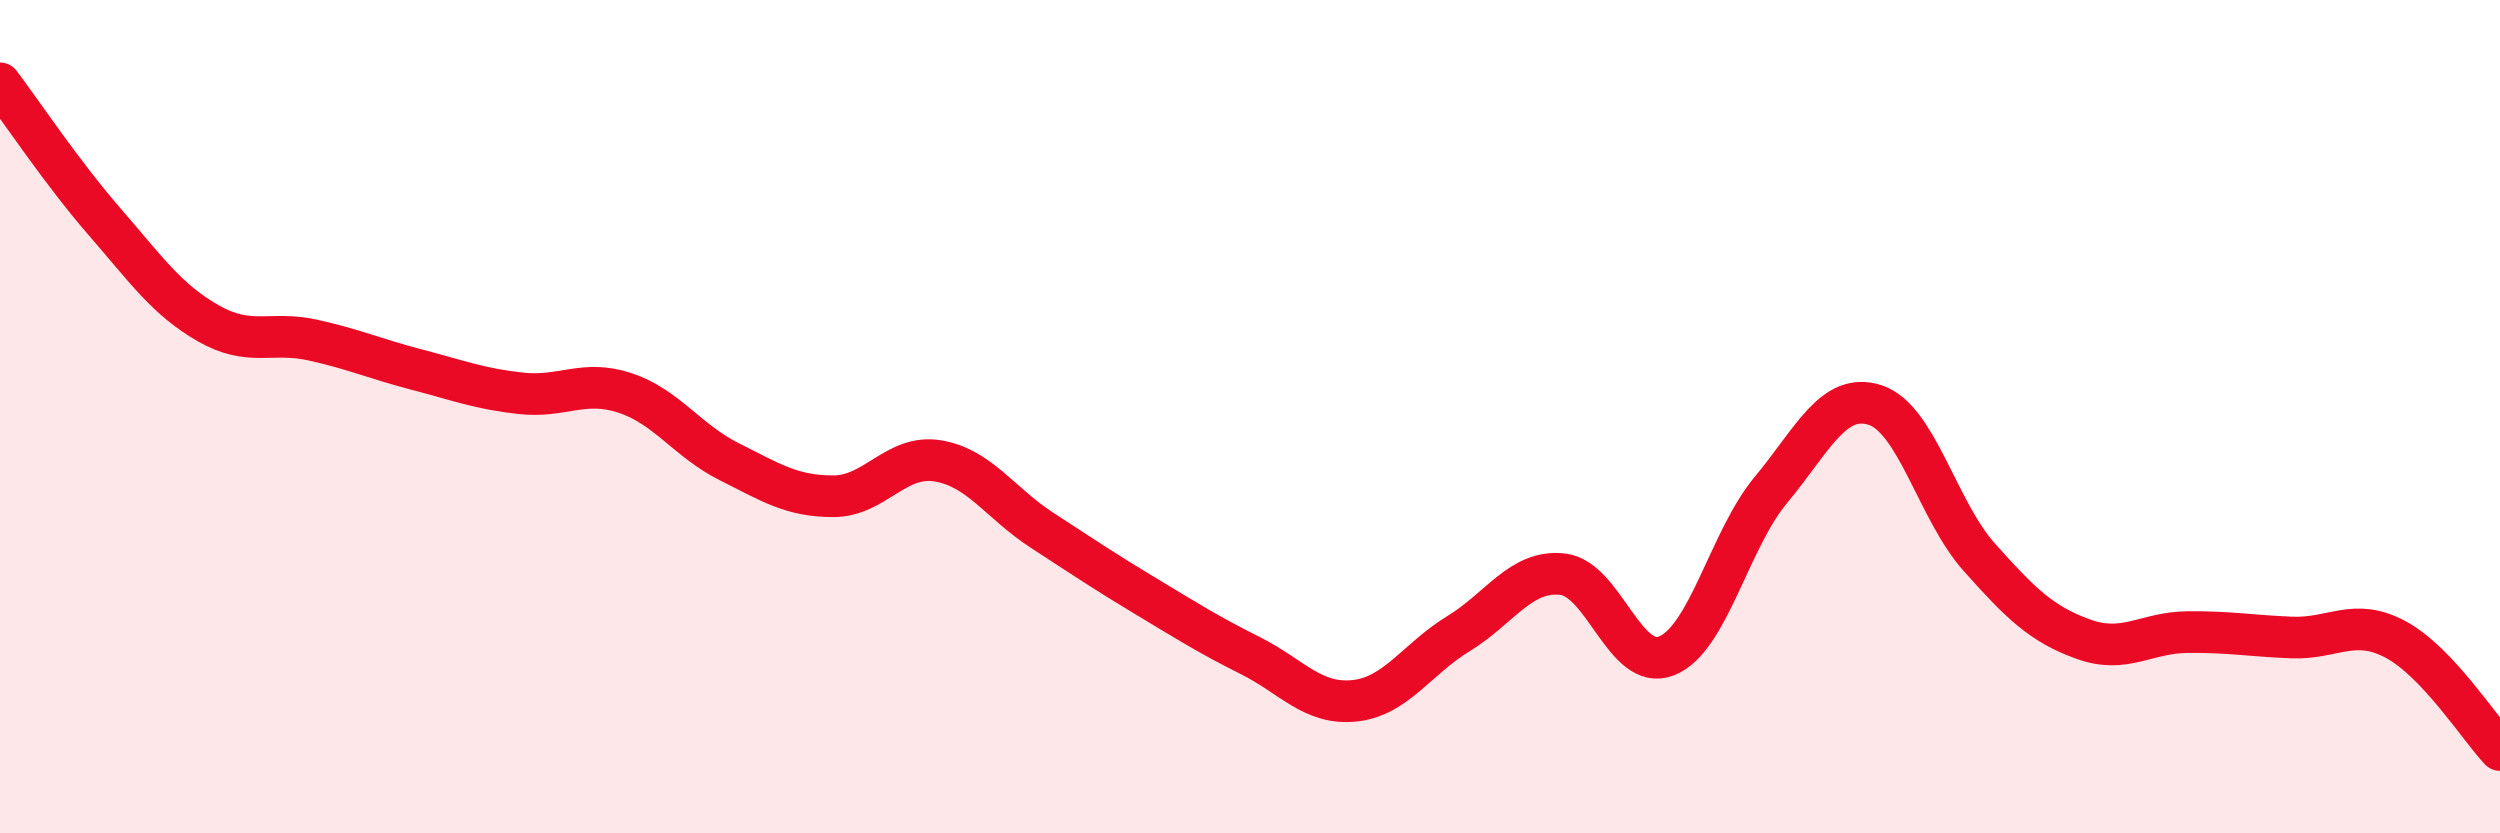 
    <svg width="60" height="20" viewBox="0 0 60 20" xmlns="http://www.w3.org/2000/svg">
      <path
        d="M 0,2 C 0.5,2.66 1.5,4.16 2.5,5.31 C 3.5,6.46 4,7.19 5,7.76 C 6,8.33 6.5,7.94 7.5,8.16 C 8.5,8.38 9,8.61 10,8.87 C 11,9.13 11.5,9.33 12.5,9.44 C 13.5,9.55 14,9.1 15,9.43 C 16,9.76 16.5,10.58 17.5,11.08 C 18.5,11.58 19,11.91 20,11.91 C 21,11.91 21.5,10.9 22.5,11.06 C 23.5,11.22 24,12.07 25,12.72 C 26,13.37 26.5,13.71 27.5,14.31 C 28.5,14.91 29,15.23 30,15.73 C 31,16.23 31.5,16.92 32.5,16.82 C 33.5,16.72 34,15.82 35,15.21 C 36,14.6 36.5,13.67 37.5,13.78 C 38.5,13.89 39,16.14 40,15.74 C 41,15.34 41.5,12.96 42.5,11.76 C 43.5,10.56 44,9.4 45,9.72 C 46,10.04 46.5,12.25 47.5,13.37 C 48.5,14.49 49,14.98 50,15.34 C 51,15.7 51.5,15.18 52.5,15.17 C 53.5,15.16 54,15.26 55,15.3 C 56,15.34 56.5,14.81 57.5,15.35 C 58.5,15.89 59.5,17.47 60,18L60 20L0 20Z"
        fill="#EB0A25"
        opacity="0.1"
        stroke-linecap="round"
        stroke-linejoin="round"
      />
      <path
        d="M 0,2 C 0.5,2.66 1.5,4.16 2.5,5.31 C 3.5,6.46 4,7.19 5,7.76 C 6,8.33 6.5,7.94 7.5,8.16 C 8.5,8.38 9,8.61 10,8.87 C 11,9.13 11.5,9.33 12.5,9.44 C 13.5,9.55 14,9.1 15,9.43 C 16,9.76 16.5,10.58 17.5,11.08 C 18.5,11.58 19,11.91 20,11.91 C 21,11.91 21.5,10.9 22.5,11.06 C 23.5,11.22 24,12.07 25,12.72 C 26,13.37 26.5,13.71 27.5,14.31 C 28.5,14.91 29,15.23 30,15.73 C 31,16.23 31.5,16.92 32.5,16.82 C 33.5,16.72 34,15.82 35,15.21 C 36,14.6 36.5,13.67 37.5,13.78 C 38.5,13.89 39,16.14 40,15.74 C 41,15.34 41.5,12.96 42.5,11.76 C 43.5,10.56 44,9.4 45,9.72 C 46,10.04 46.5,12.25 47.5,13.37 C 48.5,14.49 49,14.98 50,15.34 C 51,15.7 51.5,15.18 52.5,15.17 C 53.5,15.16 54,15.26 55,15.3 C 56,15.34 56.5,14.81 57.5,15.35 C 58.5,15.89 59.5,17.47 60,18"
        stroke="#EB0A25"
        stroke-width="1"
        fill="none"
        stroke-linecap="round"
        stroke-linejoin="round"
      />
    </svg>
  